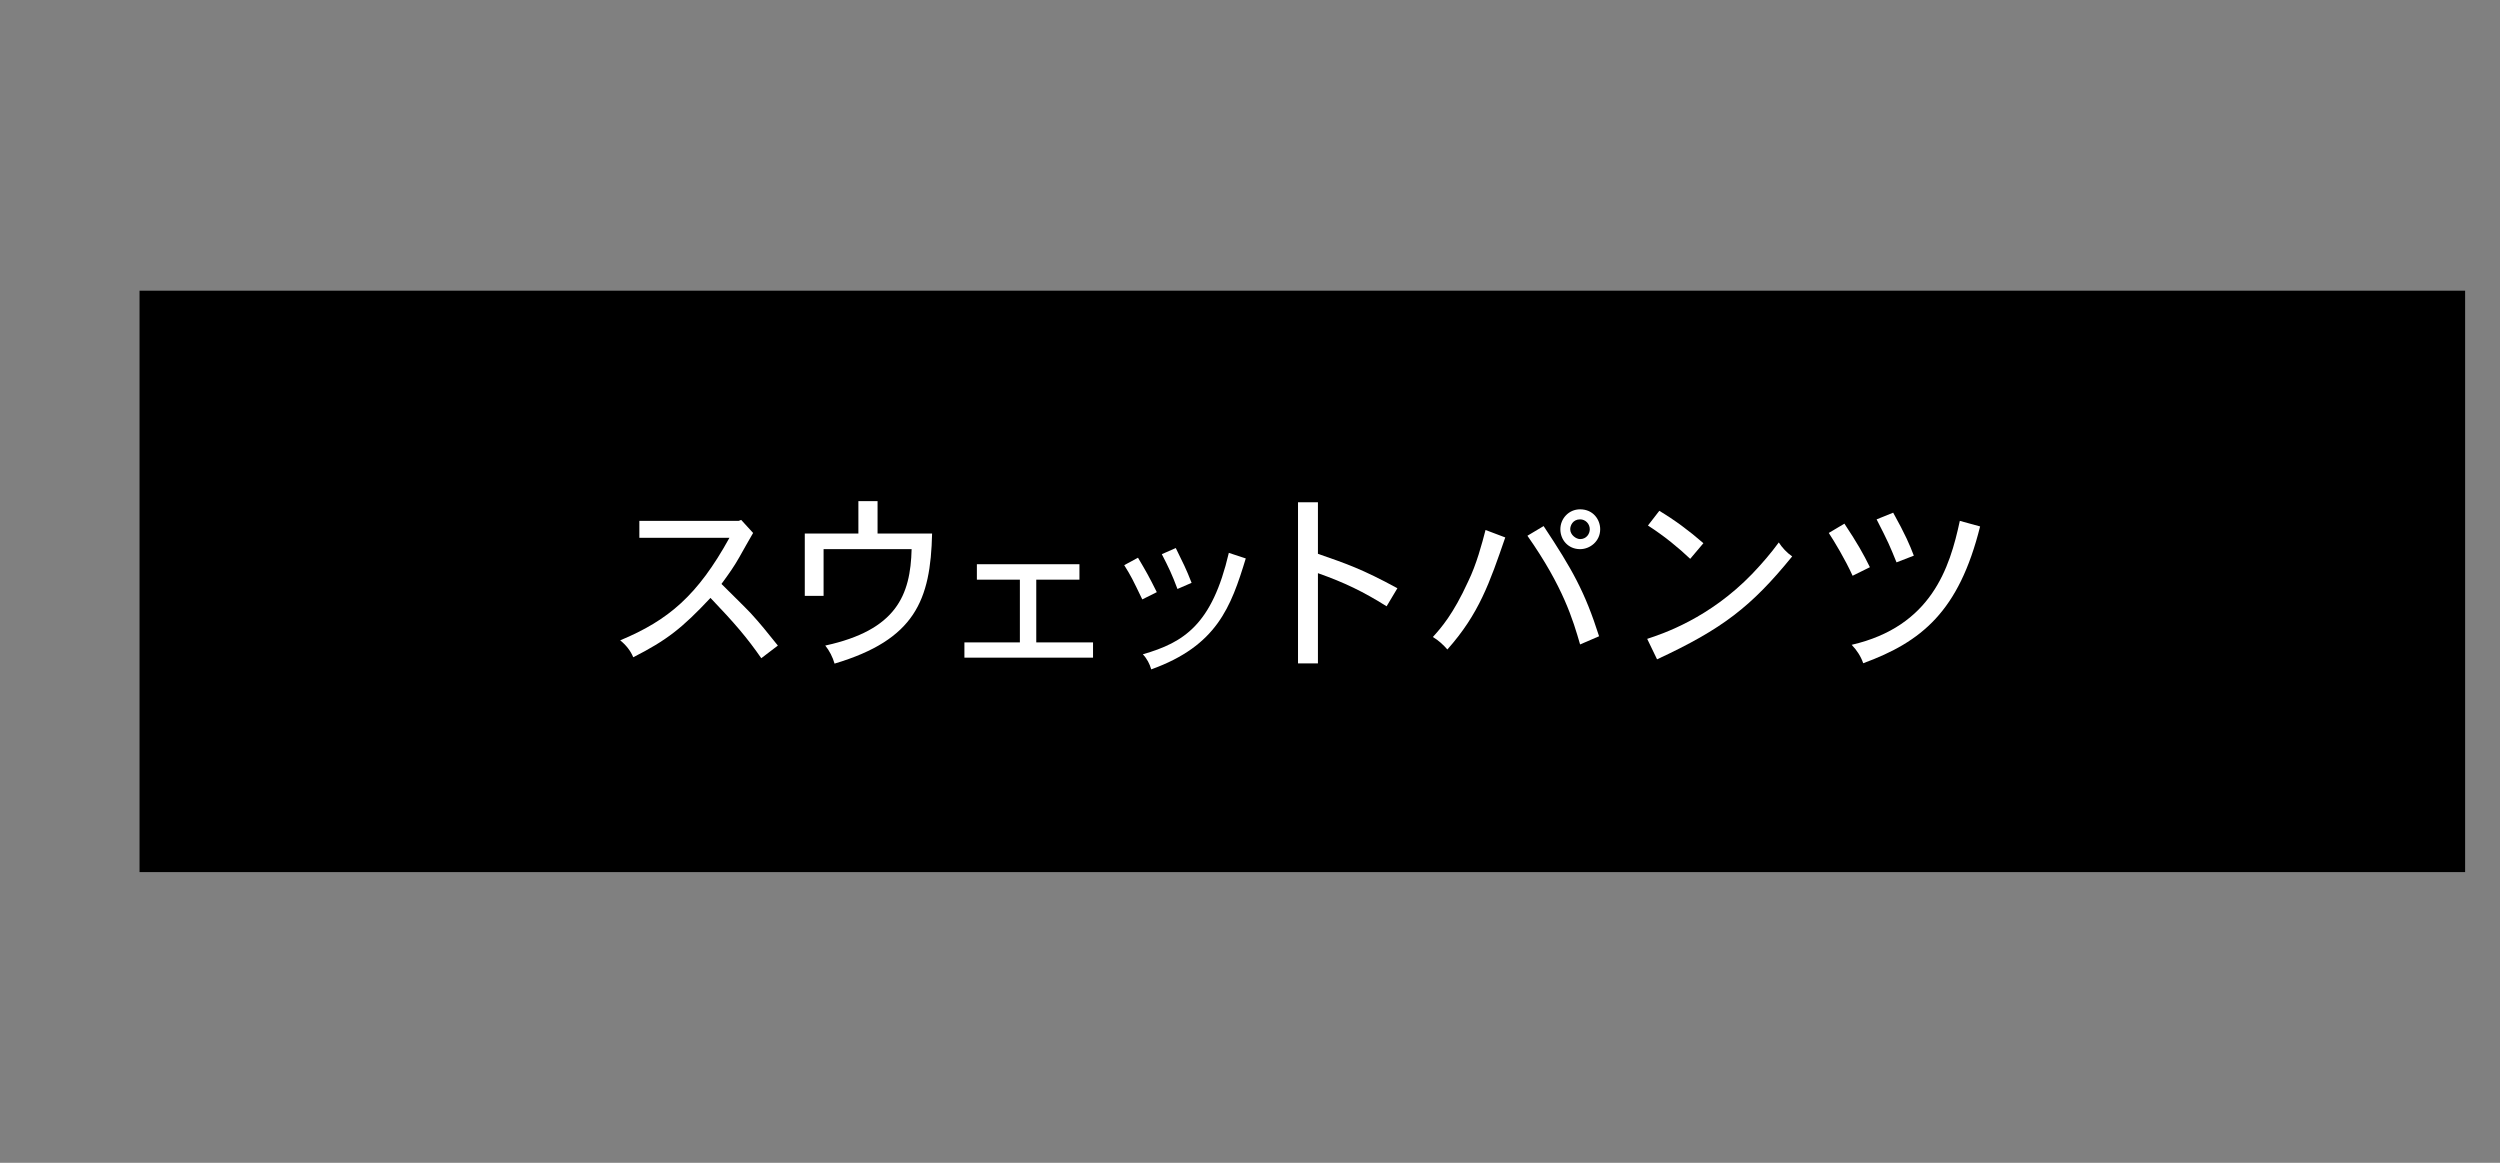 <?xml version="1.0" encoding="UTF-8"?>
<svg id="_要素" data-name="要素" xmlns="http://www.w3.org/2000/svg" width="215" height="100" version="1.1" viewBox="0 0 215 100">
  <rect x="0" y="0" width="215" height="100" fill="#808080" stroke="none"/>
  <defs>
    <style>
      .cls-1 {
        fill: none;
      }

      .cls-1, .cls-2, .cls-3 {
        stroke-width: 0px;
      }

      .cls-2 {
        fill: #000;
      }

      .cls-3 {
        fill: #fff;
      }
    </style>
  </defs>
  <rect id="base" class="cls-1" width="215" height="100"/>
  <g>
    <path class="cls-2" d="M212,25H12v50h200V25h0Z"/>
    <g>
      <path class="cls-3" d="M63.743,44.714l1.024,1.12c-.208.337-1.024,1.81-1.2,2.113-.448.784-.816,1.312-1.521,2.272.4.4,2.193,2.161,2.529,2.529.849.929,1.329,1.537,2.321,2.77l-1.425,1.088c-1.232-1.776-2.289-3.009-4.37-5.186-2.433,2.593-3.746,3.633-6.643,5.105-.224-.56-.625-1.056-1.121-1.456,4.146-1.729,6.659-3.857,9.396-8.819h-7.748v-1.457h8.548l.208-.08Z"/>
      <path class="cls-3" d="M75.47,43.098v2.785h4.69c-.128,5.746-1.473,9.123-8.388,11.188-.16-.561-.448-1.121-.8-1.553,6.115-1.329,7.331-4.322,7.427-8.292h-7.571v4.018h-1.617v-5.361h4.61v-2.785h1.648Z"/>
      <path class="cls-3" d="M92.832,48.523v1.328h-3.713v5.395h4.882v1.312h-11.061v-1.312h4.77v-5.395h-3.698v-1.328h8.82Z"/>
      <path class="cls-3" d="M97.868,47.963c.72,1.217.929,1.585,1.617,2.962l-1.249.624c-.849-1.761-.944-1.969-1.553-2.945l1.185-.641ZM107.136,48.027c-1.28,4.193-2.481,7.507-8.131,9.54-.128-.465-.368-.929-.721-1.297,3.538-1.024,5.955-2.545,7.395-8.724l1.457.48ZM101.117,47.131c.656,1.345.881,1.761,1.361,2.993l-1.216.528c-.464-1.249-.769-1.873-1.345-2.993l1.2-.528Z"/>
      <path class="cls-3" d="M113.342,43.193v4.434c2.433.849,3.777,1.297,6.834,2.961l-.928,1.553c-2.018-1.265-3.602-2.032-5.906-2.849v7.763h-1.713v-13.861h1.713Z"/>
      <path class="cls-3" d="M129.453,46.219c-1.345,3.905-2.257,6.578-4.979,9.636-.336-.384-.752-.784-1.248-1.072.721-.801,1.745-1.953,3.025-4.754.736-1.505,1.2-3.281,1.505-4.45l1.696.641ZM132.75,45.242c2.481,3.745,3.554,5.666,4.771,9.476l-1.633.704c-.608-2.097-1.44-4.945-4.53-9.348l1.393-.832ZM137.616,45.515c0,1.04-.88,1.712-1.729,1.712-1.024,0-1.696-.8-1.696-1.712,0-.913.72-1.713,1.696-1.713,1.137,0,1.729.896,1.729,1.713ZM135.888,46.362c.544,0,.833-.448.833-.848,0-.465-.369-.849-.833-.849-.624,0-.849.528-.849.849,0,.496.513.848.849.848Z"/>
      <path class="cls-3" d="M141.659,54.942c1.36-.448,5.33-1.761,9.028-5.587.896-.944,1.584-1.744,2.289-2.705.287.448.688.881,1.152,1.201-3.506,4.306-5.971,6.227-11.621,8.852l-.849-1.761ZM145.357,48.06c-.961-.913-2.193-1.938-3.634-2.865l.977-1.265c1.328.8,2.545,1.696,3.793,2.785l-1.136,1.345Z"/>
      <path class="cls-3" d="M158.62,45.034c1.152,1.744,1.616,2.577,2.192,3.745l-1.488.736c-.656-1.44-1.568-2.945-2.049-3.682l1.345-.8ZM170.289,45.274c-1.825,7.331-5.043,9.924-10.053,11.765-.191-.561-.528-1.104-.992-1.585,6.851-1.585,8.436-6.61,9.3-10.66l1.745.48ZM162.813,44.09c1.04,1.872,1.425,2.769,1.776,3.697l-1.488.576c-.608-1.488-.688-1.696-1.713-3.697l1.425-.576Z"/>
    </g>
  </g>
</svg>